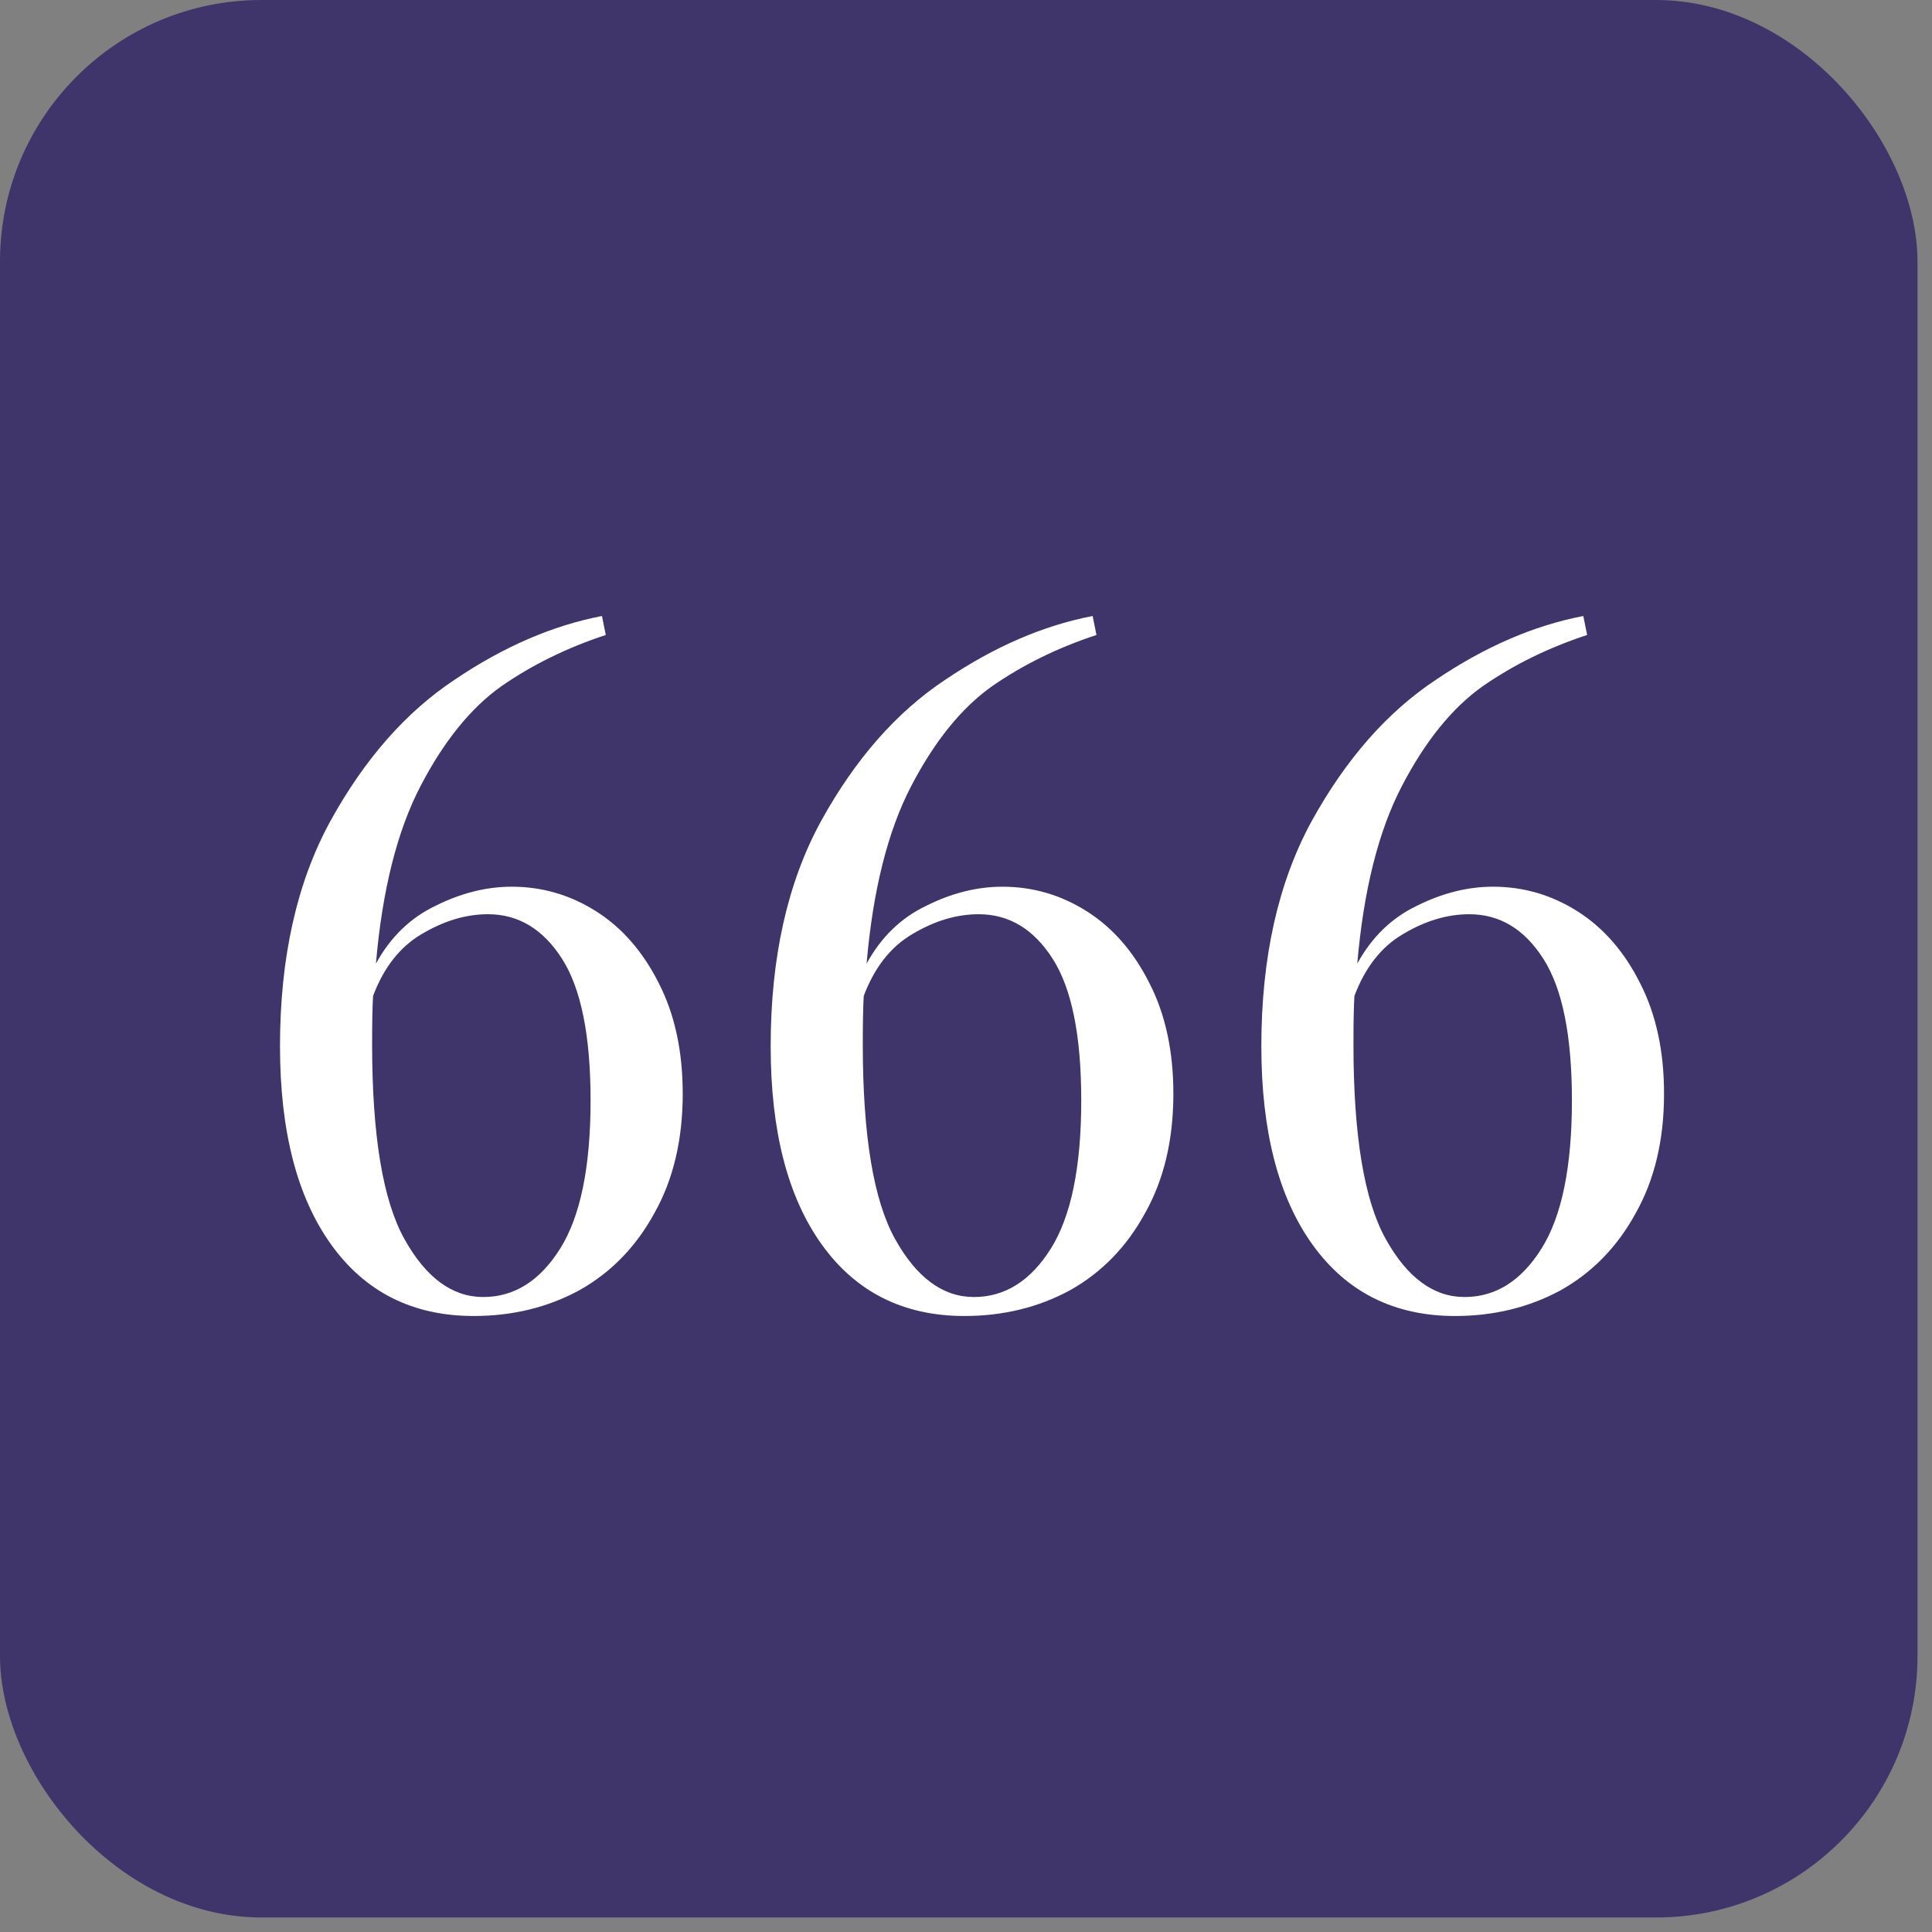 <svg xmlns="http://www.w3.org/2000/svg" width="69" height="69" viewBox="0 0 69 69" fill="none"><rect x="0" y="0" width="69" height="69" fill="#808080" stroke="none"/><rect width="68.482" height="68.482" rx="9.338" fill="#3F356A"></rect><path d="M18.277 31.668C19.362 31.668 20.369 31.962 21.296 32.55C22.223 33.138 22.969 33.997 23.535 35.127C24.1 36.236 24.383 37.547 24.383 39.062C24.383 40.713 24.043 42.138 23.365 43.337C22.709 44.535 21.816 45.451 20.685 46.084C19.555 46.695 18.299 47 16.92 47C14.749 47 13.053 46.152 11.832 44.456C10.611 42.76 10 40.397 10 37.366C10 34.2 10.599 31.521 11.798 29.327C13.019 27.111 14.5 25.426 16.241 24.273C17.983 23.097 19.735 22.339 21.499 22L21.635 22.678C20.256 23.131 19.012 23.741 17.904 24.51C16.818 25.279 15.857 26.466 15.02 28.072C14.184 29.677 13.652 31.792 13.426 34.415C13.946 33.465 14.659 32.776 15.563 32.346C16.468 31.894 17.372 31.668 18.277 31.668ZM17.259 46.322C18.367 46.322 19.283 45.745 20.007 44.592C20.73 43.438 21.092 41.674 21.092 39.3C21.092 36.993 20.753 35.309 20.075 34.246C19.396 33.183 18.514 32.651 17.429 32.651C16.637 32.651 15.846 32.889 15.054 33.364C14.285 33.816 13.709 34.551 13.324 35.569C13.302 35.93 13.29 36.507 13.29 37.298C13.29 40.555 13.675 42.873 14.444 44.252C15.213 45.632 16.151 46.322 17.259 46.322Z" fill="white"></path><path d="M35.801 31.668C36.886 31.668 37.892 31.962 38.82 32.55C39.747 33.138 40.493 33.997 41.058 35.127C41.624 36.236 41.906 37.547 41.906 39.062C41.906 40.713 41.567 42.138 40.889 43.337C40.233 44.535 39.34 45.451 38.209 46.084C37.078 46.695 35.823 47 34.444 47C32.273 47 30.577 46.152 29.355 44.456C28.134 42.76 27.524 40.397 27.524 37.366C27.524 34.2 28.123 31.521 29.322 29.327C30.543 27.111 32.024 25.426 33.765 24.273C35.507 23.097 37.259 22.339 39.023 22L39.159 22.678C37.779 23.131 36.536 23.741 35.428 24.51C34.342 25.279 33.381 26.466 32.544 28.072C31.707 29.677 31.176 31.792 30.95 34.415C31.47 33.465 32.182 32.776 33.087 32.346C33.992 31.894 34.896 31.668 35.801 31.668ZM34.783 46.322C35.891 46.322 36.807 45.745 37.531 44.592C38.254 43.438 38.616 41.674 38.616 39.3C38.616 36.993 38.277 35.309 37.598 34.246C36.92 33.183 36.038 32.651 34.953 32.651C34.161 32.651 33.37 32.889 32.578 33.364C31.809 33.816 31.233 34.551 30.848 35.569C30.826 35.93 30.814 36.507 30.814 37.298C30.814 40.555 31.199 42.873 31.968 44.252C32.736 45.632 33.675 46.322 34.783 46.322Z" fill="white"></path><path d="M53.324 31.668C54.41 31.668 55.416 31.962 56.343 32.55C57.271 33.138 58.017 33.997 58.582 35.127C59.148 36.236 59.43 37.547 59.43 39.062C59.43 40.713 59.091 42.138 58.413 43.337C57.757 44.535 56.864 45.451 55.733 46.084C54.602 46.695 53.347 47 51.968 47C49.797 47 48.1 46.152 46.879 44.456C45.658 42.76 45.048 40.397 45.048 37.366C45.048 34.2 45.647 31.521 46.845 29.327C48.067 27.111 49.548 25.426 51.289 24.273C53.03 23.097 54.783 22.339 56.547 22L56.683 22.678C55.303 23.131 54.059 23.741 52.951 24.51C51.866 25.279 50.905 26.466 50.068 28.072C49.231 29.677 48.7 31.792 48.474 34.415C48.994 33.465 49.706 32.776 50.611 32.346C51.515 31.894 52.42 31.668 53.324 31.668ZM52.307 46.322C53.415 46.322 54.331 45.745 55.054 44.592C55.778 43.438 56.14 41.674 56.14 39.3C56.14 36.993 55.801 35.309 55.122 34.246C54.444 33.183 53.562 32.651 52.476 32.651C51.685 32.651 50.893 32.889 50.102 33.364C49.333 33.816 48.756 34.551 48.372 35.569C48.349 35.93 48.338 36.507 48.338 37.298C48.338 40.555 48.722 42.873 49.491 44.252C50.26 45.632 51.199 46.322 52.307 46.322Z" fill="white"></path></svg>